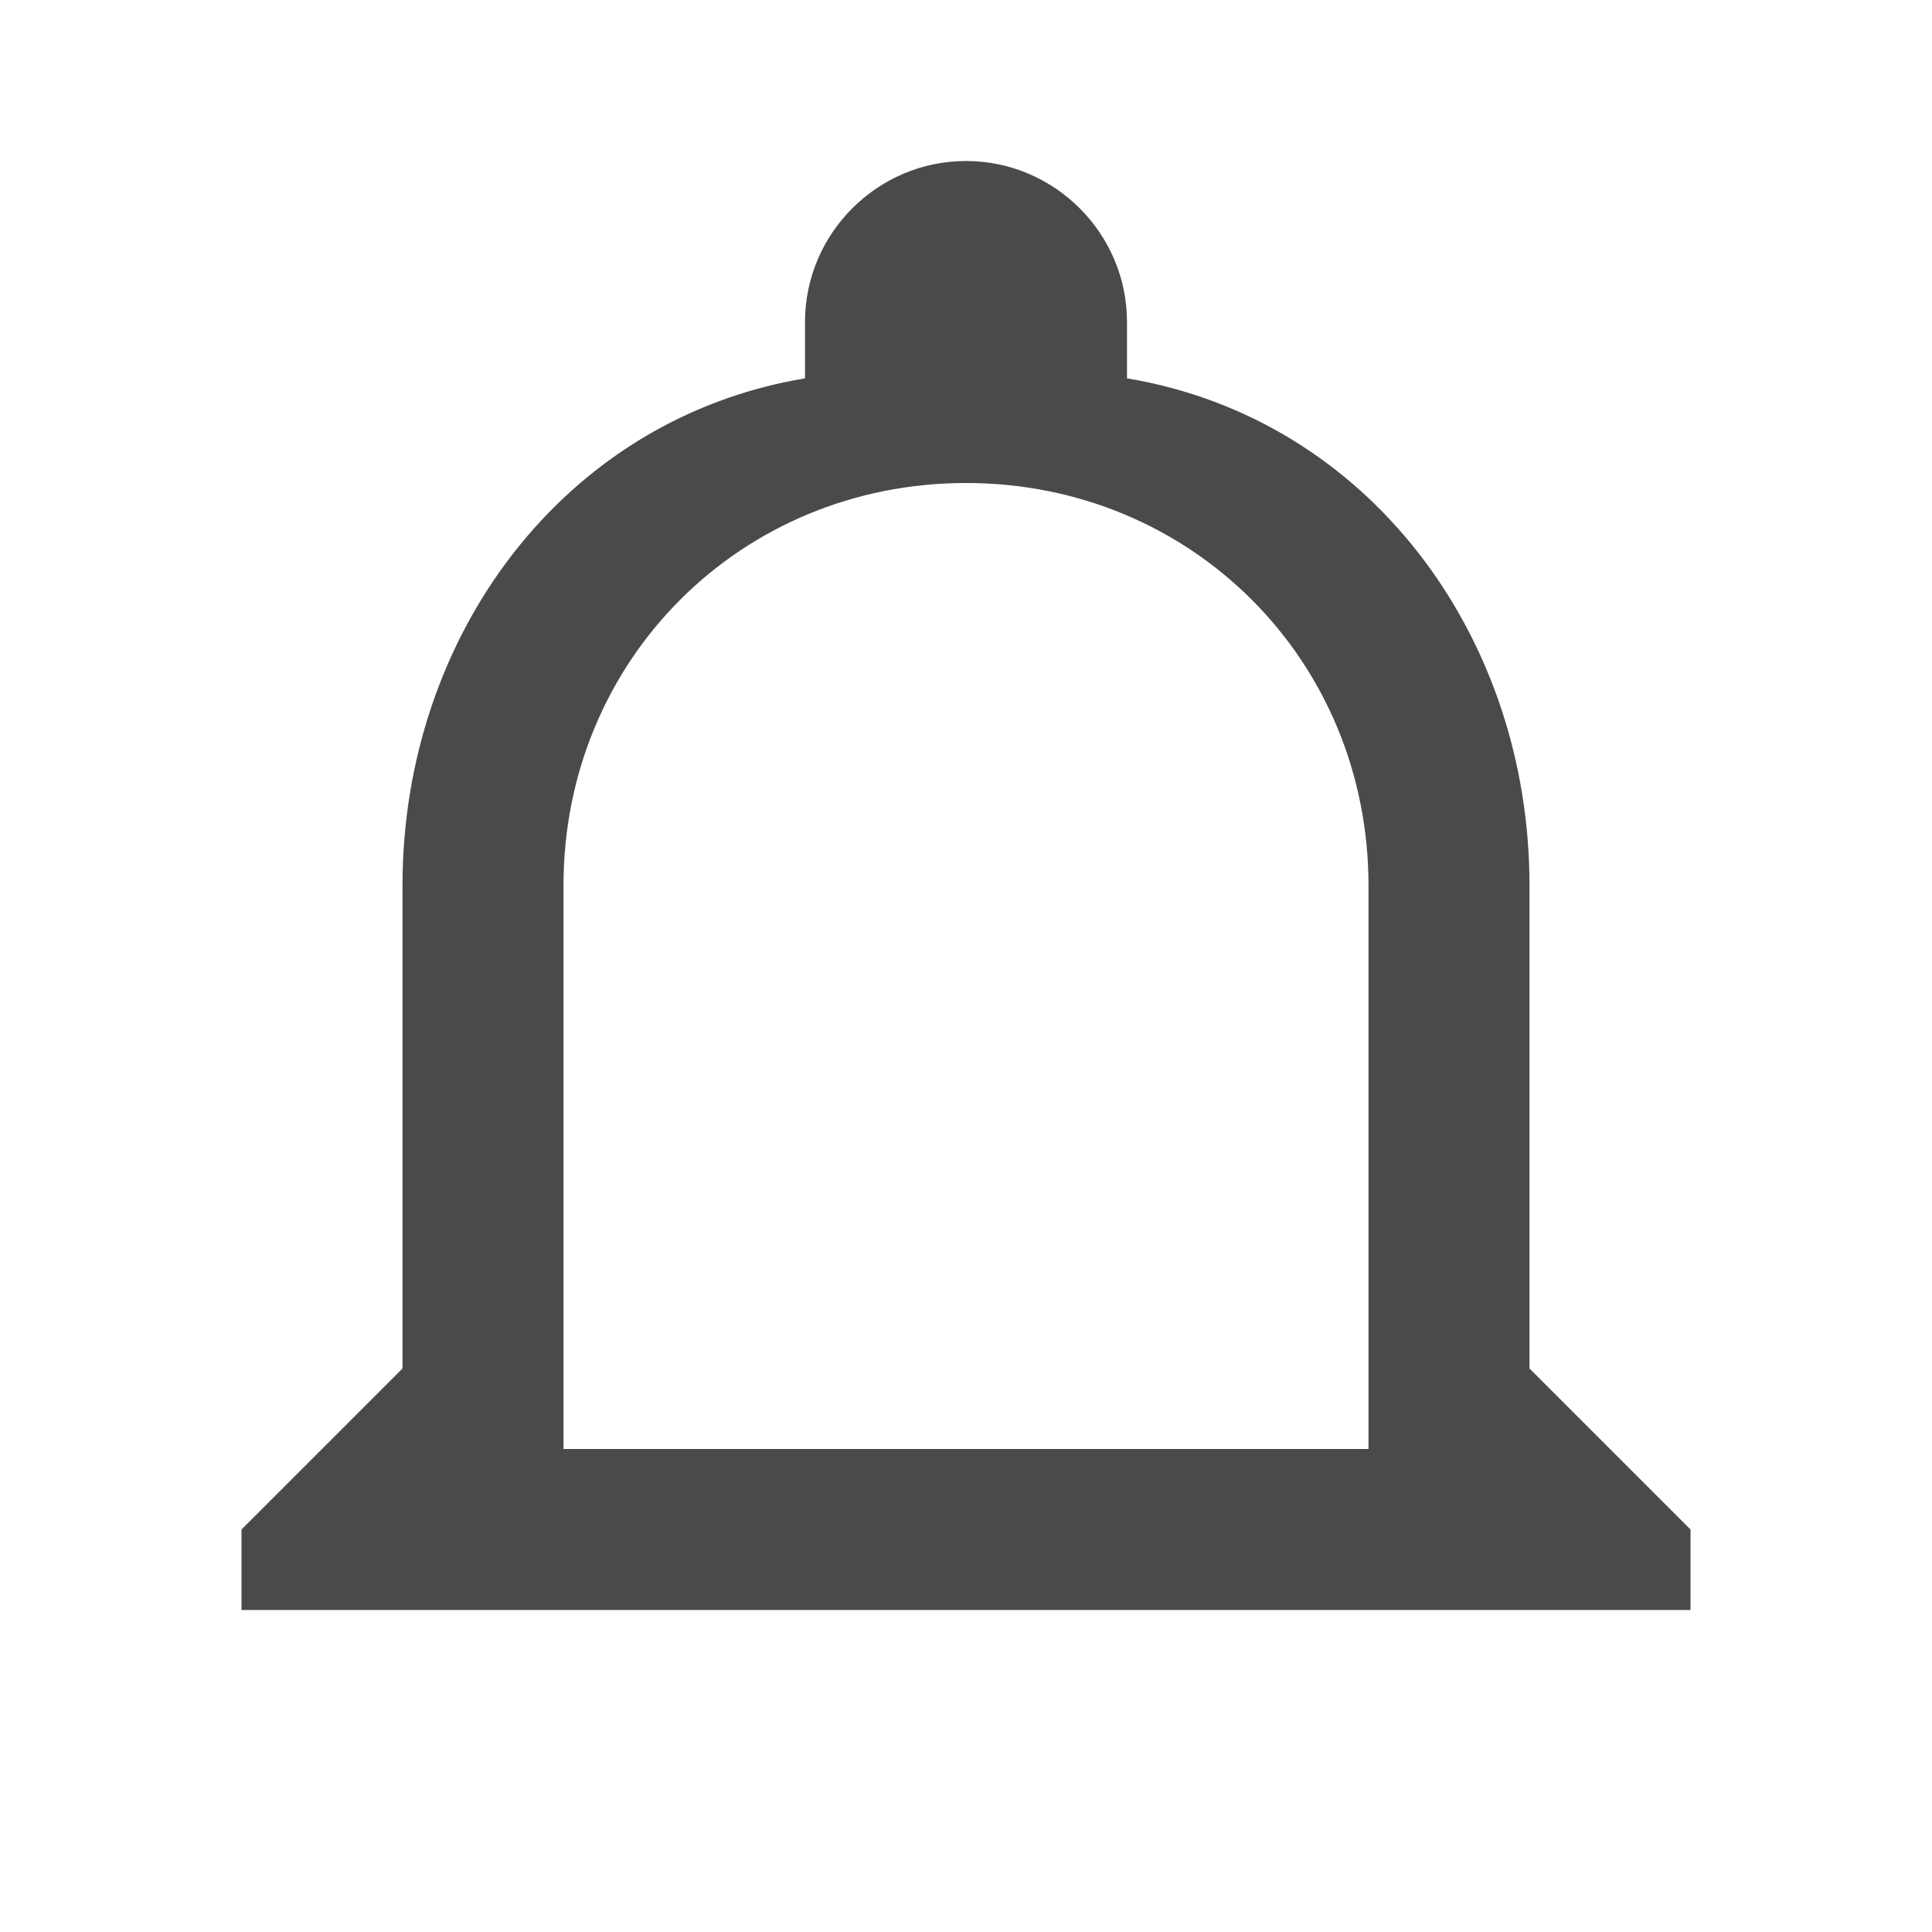 <svg width="32" height="32" viewBox="0 0 24 24" xmlns="http://www.w3.org/2000/svg">
  <path d="M12 2C13.1 2 14 2.9 14 4C14 5.1 13.1 6 12 6C10.9 6 10 5.1 10 4C10 2.9 10.9 2 12 2ZM21 19V20H3V19L5 17V11C5 7.9 7 5.2 10 4.7V4C10 2.9 10.9 2 12 2S14 2.9 14 4V4.7C17 5.2 19 7.9 19 11V17L21 19ZM17 11C17 8.2 14.8 6 12 6S7 8.2 7 11V18H17V11Z" fill="#4a4a4a"/>
</svg>


